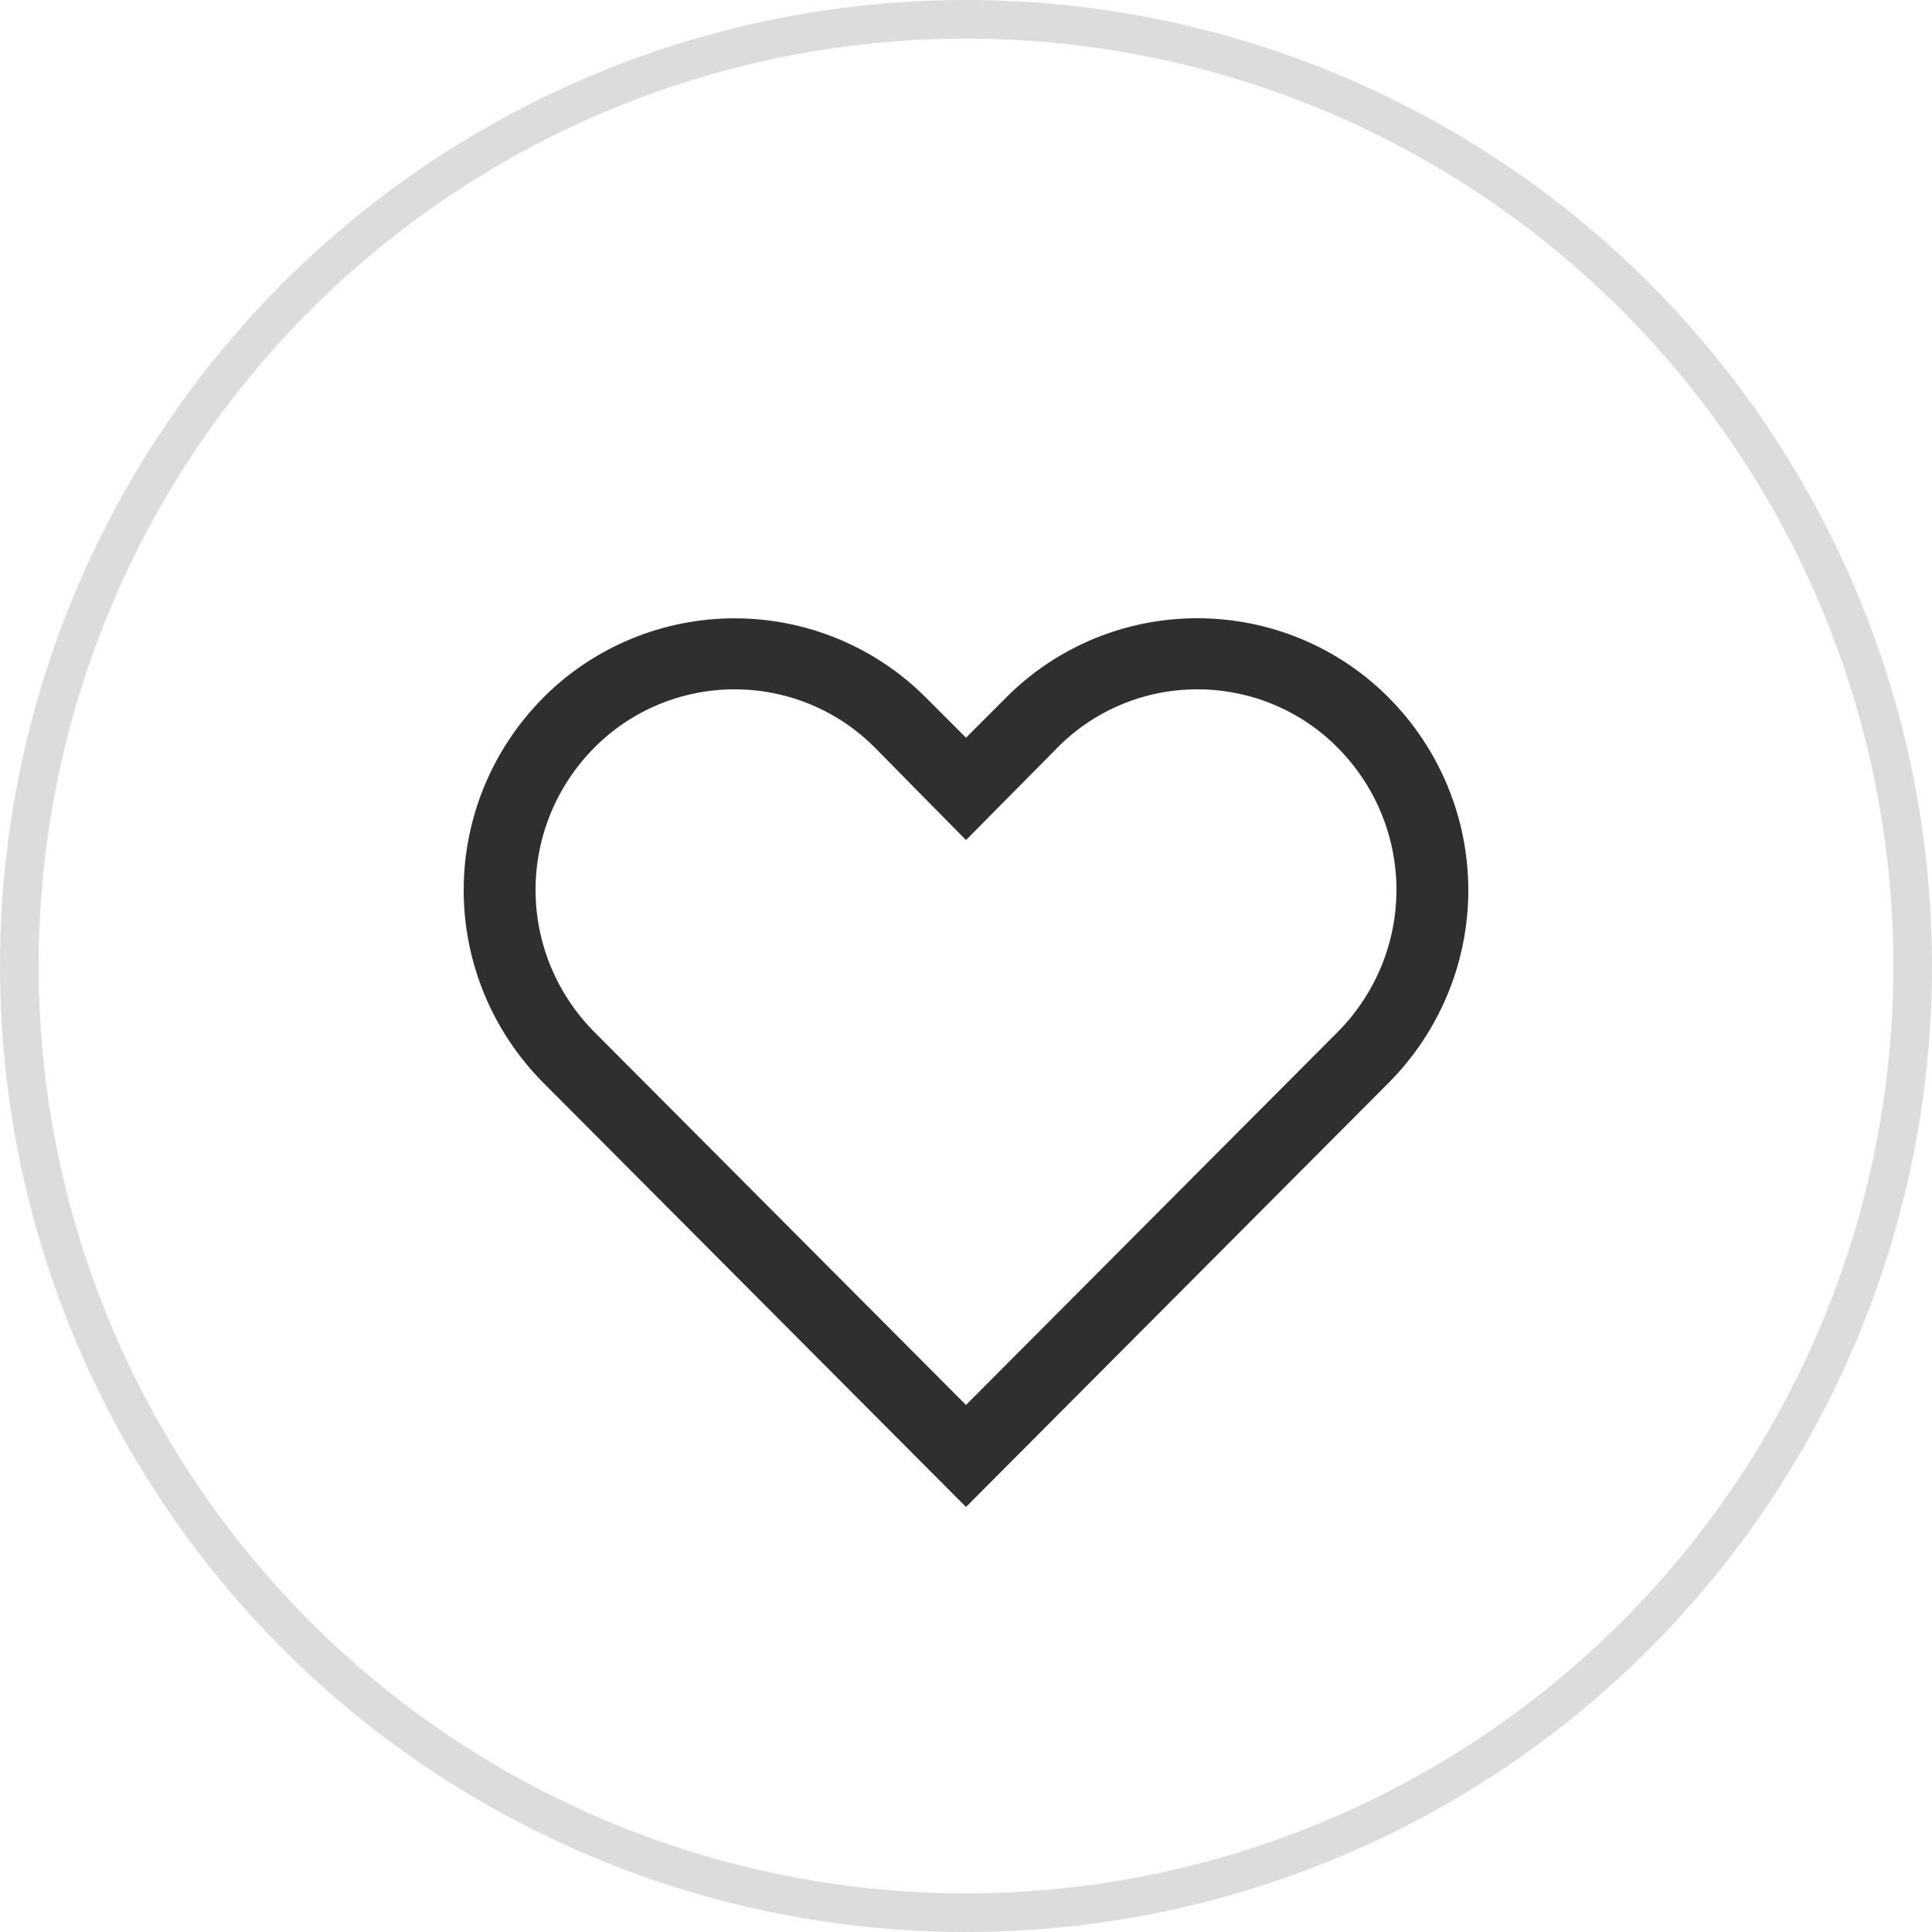<svg width="50" height="50" viewBox="0 0 50 50" fill="none" xmlns="http://www.w3.org/2000/svg">
<circle cx="25" cy="25" r="24.5" stroke="#DCDCDC"/>
<path d="M30.988 17.84C31.664 17.839 32.333 17.973 32.957 18.232C33.58 18.491 34.145 18.871 34.618 19.349C35.593 20.33 36.14 21.652 36.14 23.029C36.14 24.406 35.593 25.728 34.618 26.709L25 36.36L15.382 26.709C14.407 25.728 13.86 24.406 13.86 23.029C13.86 21.652 14.407 20.33 15.382 19.349C15.855 18.871 16.42 18.491 17.044 18.232C17.667 17.973 18.336 17.84 19.012 17.84C19.688 17.84 20.357 17.973 20.98 18.232C21.603 18.491 22.168 18.871 22.642 19.349L25 21.741L27.349 19.367C27.821 18.883 28.386 18.499 29.012 18.236C29.637 17.974 30.309 17.839 30.988 17.84ZM30.988 16C30.065 15.999 29.151 16.181 28.3 16.535C27.448 16.889 26.677 17.408 26.03 18.061L25 19.091L23.97 18.061C23.322 17.409 22.551 16.891 21.7 16.538C20.848 16.184 19.935 16.002 19.012 16.002C18.089 16.002 17.175 16.184 16.324 16.538C15.473 16.891 14.701 17.409 14.054 18.061C12.738 19.389 12 21.176 12 23.038C12 24.9 12.738 26.687 14.054 28.015L25 39L35.946 28.015C37.262 26.687 38 24.9 38 23.038C38 21.176 37.262 19.389 35.946 18.061C35.299 17.408 34.527 16.89 33.676 16.536C32.825 16.183 31.911 16 30.988 16Z" fill="#2F2F2F"/>
</svg>
